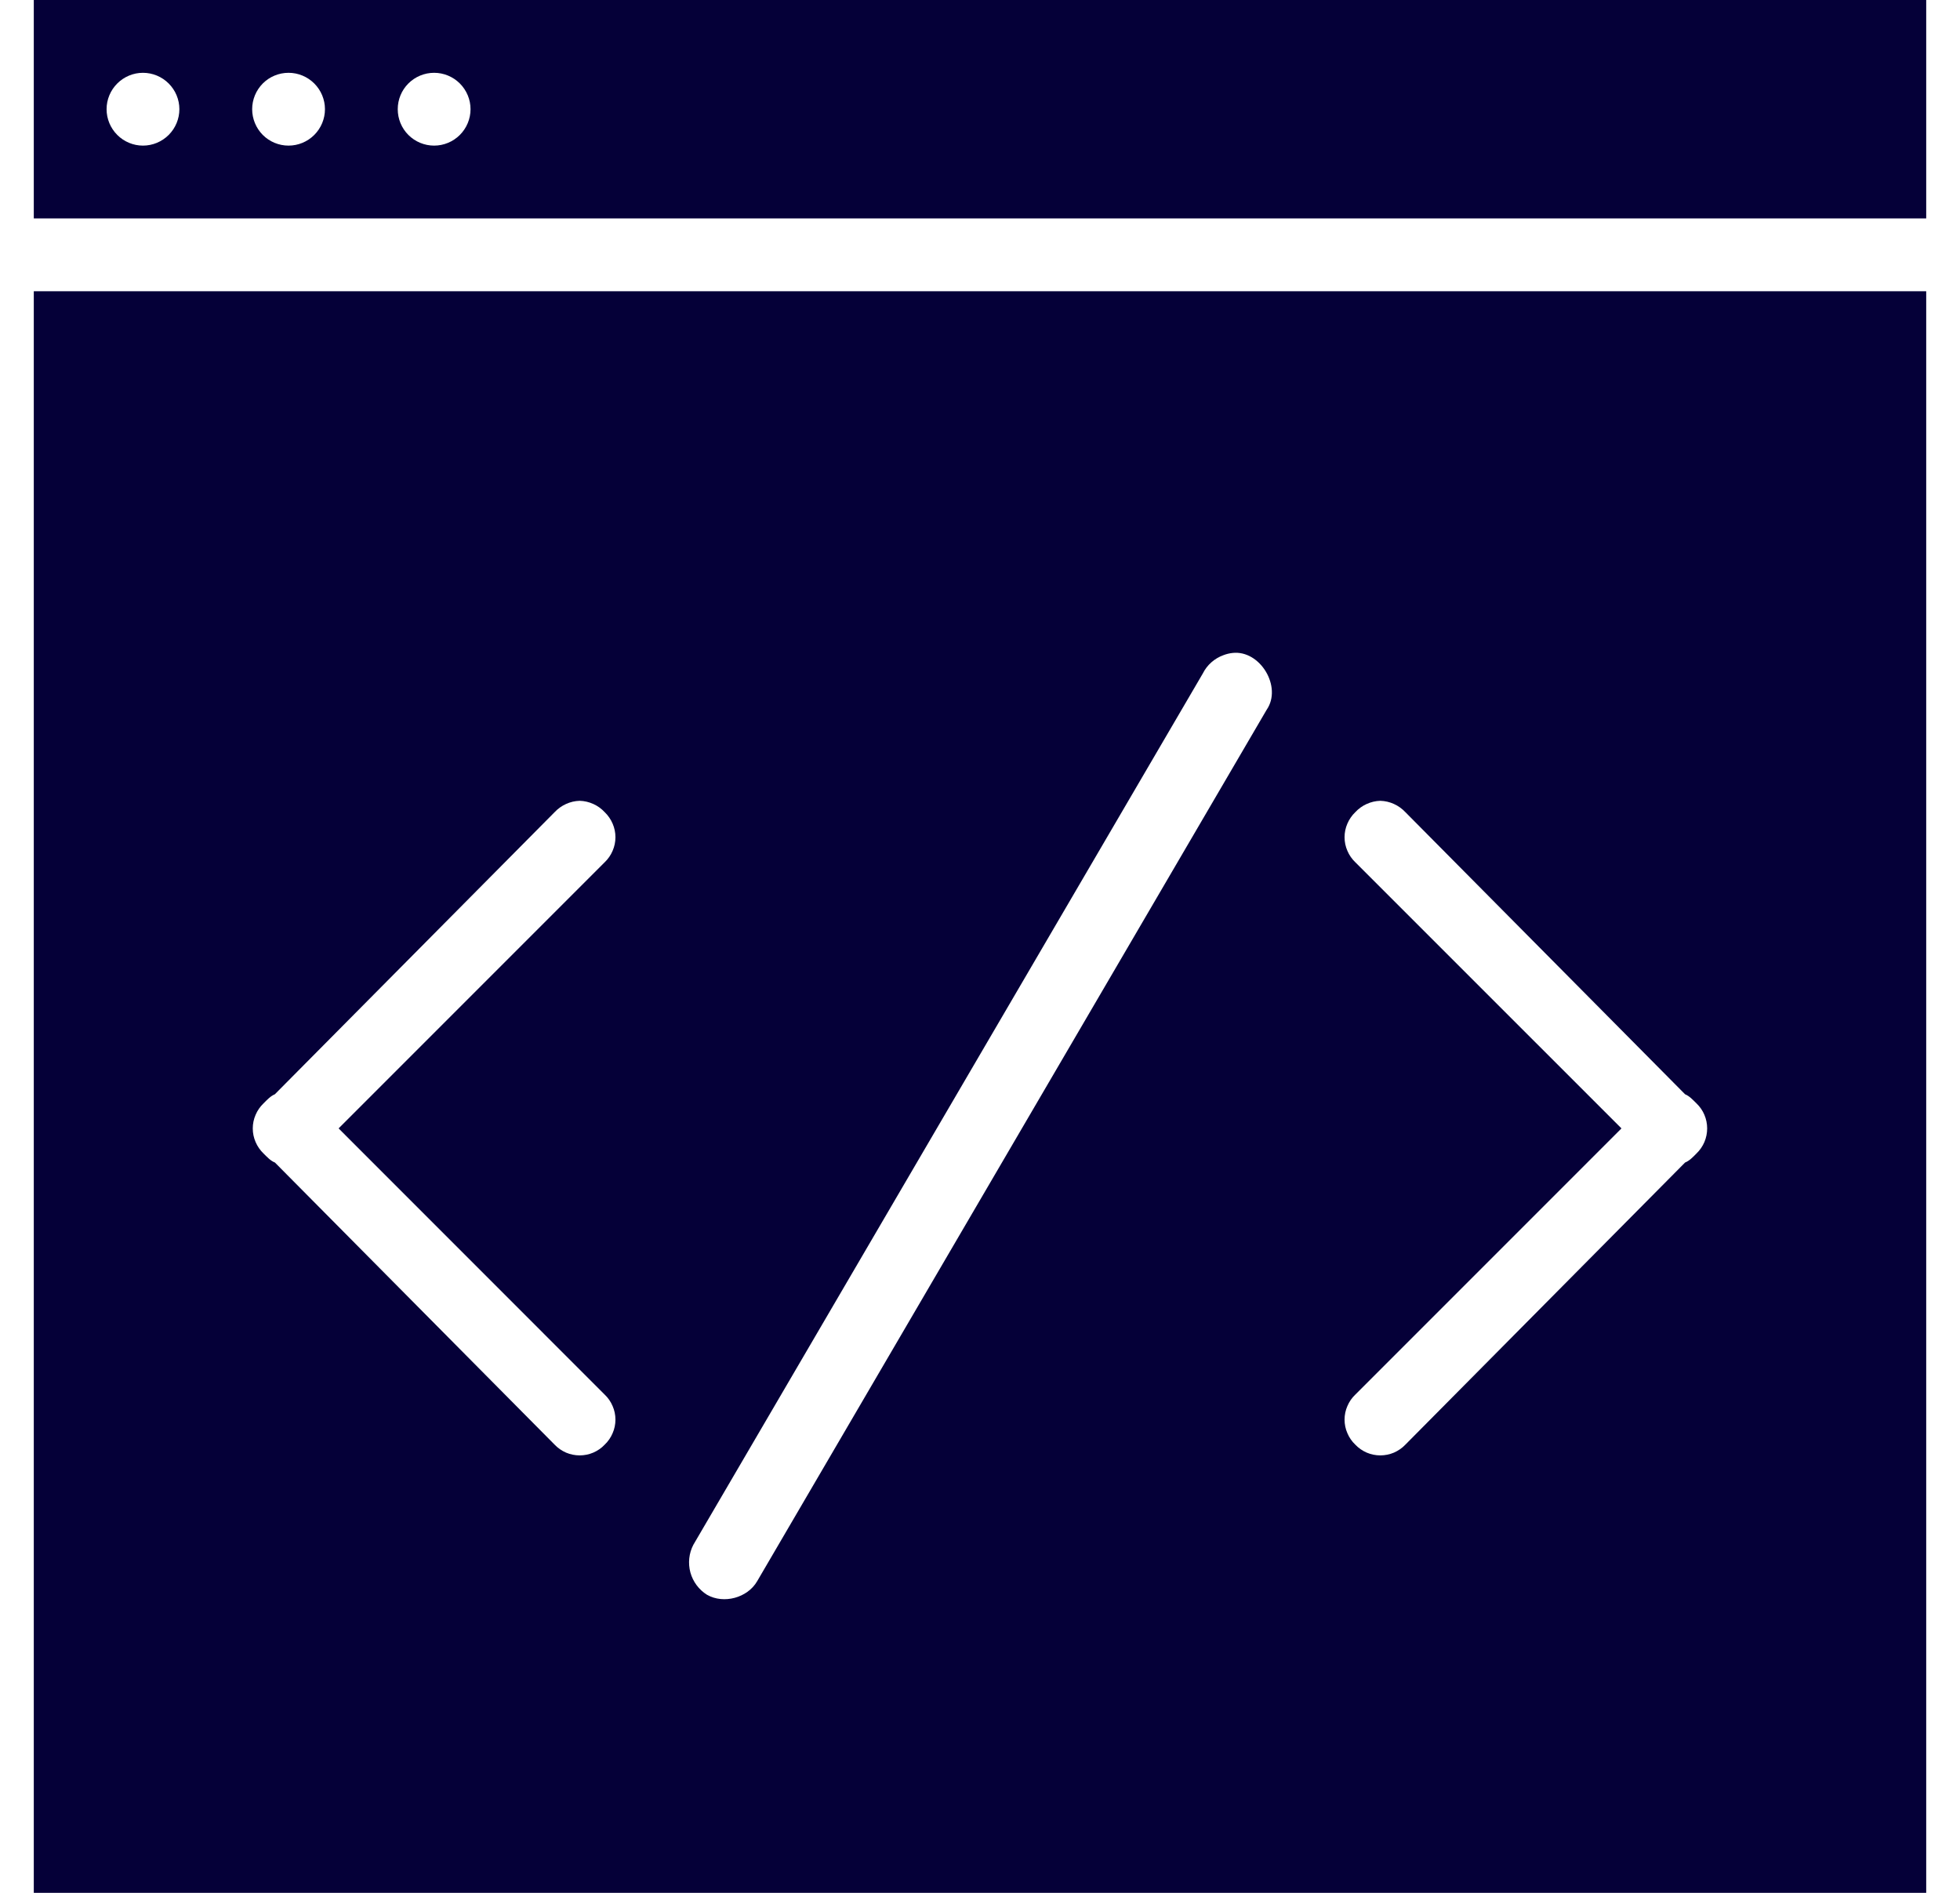 <?xml version="1.0" encoding="UTF-8"?>
<svg xmlns="http://www.w3.org/2000/svg" width="29" height="28" viewBox="0 0 29 28" fill="none">
  <path d="M0.5 0H28.5V3.231H0.5V0ZM2.115 1.077C1.973 1.077 1.836 1.134 1.735 1.235C1.634 1.336 1.577 1.473 1.577 1.615C1.577 1.758 1.634 1.895 1.735 1.996C1.836 2.097 1.973 2.154 2.115 2.154C2.258 2.154 2.395 2.097 2.496 1.996C2.597 1.895 2.654 1.758 2.654 1.615C2.654 1.473 2.597 1.336 2.496 1.235C2.395 1.134 2.258 1.077 2.115 1.077ZM4.269 1.077C4.126 1.077 3.989 1.134 3.888 1.235C3.788 1.336 3.731 1.473 3.731 1.615C3.731 1.758 3.788 1.895 3.888 1.996C3.989 2.097 4.126 2.154 4.269 2.154C4.412 2.154 4.549 2.097 4.65 1.996C4.751 1.895 4.808 1.758 4.808 1.615C4.808 1.473 4.751 1.336 4.65 1.235C4.549 1.134 4.412 1.077 4.269 1.077ZM6.423 1.077C6.28 1.077 6.143 1.134 6.042 1.235C5.941 1.336 5.885 1.473 5.885 1.615C5.885 1.758 5.941 1.895 6.042 1.996C6.143 2.097 6.28 2.154 6.423 2.154C6.566 2.154 6.703 2.097 6.804 1.996C6.905 1.895 6.962 1.758 6.962 1.615C6.962 1.473 6.905 1.336 6.804 1.235C6.703 1.134 6.566 1.077 6.423 1.077ZM0.5 4.308H28.5V28H0.5V4.308ZM18.236 9.659C18.19 9.664 18.145 9.675 18.101 9.692C17.969 9.74 17.86 9.836 17.797 9.962L10.259 22.851C10.193 22.977 10.178 23.124 10.215 23.261C10.253 23.398 10.341 23.516 10.461 23.591C10.709 23.732 11.061 23.636 11.203 23.39L18.741 10.5C18.975 10.162 18.645 9.612 18.236 9.659ZM8.577 11.846C8.507 11.848 8.438 11.864 8.375 11.893C8.311 11.922 8.254 11.963 8.206 12.014L4.067 16.187C4.002 16.214 3.952 16.269 3.899 16.322C3.849 16.37 3.809 16.427 3.782 16.491C3.754 16.555 3.74 16.623 3.74 16.692C3.74 16.762 3.754 16.83 3.782 16.894C3.809 16.957 3.849 17.015 3.899 17.063C3.953 17.116 4.002 17.171 4.068 17.197L8.206 21.37C8.254 21.421 8.312 21.46 8.375 21.488C8.439 21.515 8.508 21.529 8.577 21.529C8.646 21.529 8.715 21.515 8.778 21.488C8.842 21.46 8.9 21.421 8.947 21.37C8.997 21.323 9.037 21.265 9.064 21.201C9.092 21.138 9.106 21.069 9.106 21C9.106 20.931 9.092 20.862 9.064 20.799C9.037 20.735 8.997 20.677 8.947 20.63L5.01 16.692L8.947 12.755C8.997 12.707 9.037 12.65 9.064 12.586C9.092 12.522 9.106 12.454 9.106 12.385C9.106 12.315 9.092 12.247 9.064 12.183C9.037 12.12 8.997 12.062 8.947 12.014C8.9 11.963 8.843 11.922 8.779 11.893C8.715 11.864 8.647 11.848 8.577 11.846ZM20.423 11.846C20.353 11.848 20.285 11.864 20.221 11.893C20.157 11.922 20.1 11.963 20.053 12.014C20.003 12.062 19.963 12.12 19.936 12.183C19.908 12.247 19.894 12.315 19.894 12.385C19.894 12.454 19.908 12.522 19.936 12.586C19.963 12.65 20.003 12.707 20.053 12.755L23.991 16.692L20.053 20.63C20.003 20.677 19.963 20.735 19.936 20.799C19.908 20.862 19.894 20.931 19.894 21C19.894 21.069 19.908 21.138 19.936 21.201C19.963 21.265 20.003 21.323 20.053 21.37C20.101 21.421 20.158 21.46 20.222 21.488C20.285 21.515 20.354 21.529 20.423 21.529C20.492 21.529 20.561 21.515 20.625 21.488C20.688 21.46 20.746 21.421 20.794 21.37L24.932 17.197C24.997 17.171 25.049 17.116 25.101 17.063C25.151 17.015 25.191 16.957 25.218 16.894C25.245 16.83 25.259 16.762 25.259 16.692C25.259 16.623 25.245 16.555 25.218 16.491C25.191 16.427 25.151 16.37 25.101 16.322C25.047 16.269 24.998 16.214 24.932 16.187L20.794 12.014C20.746 11.963 20.689 11.922 20.625 11.893C20.562 11.864 20.493 11.848 20.423 11.846Z" fill="#050038"></path>
</svg>
